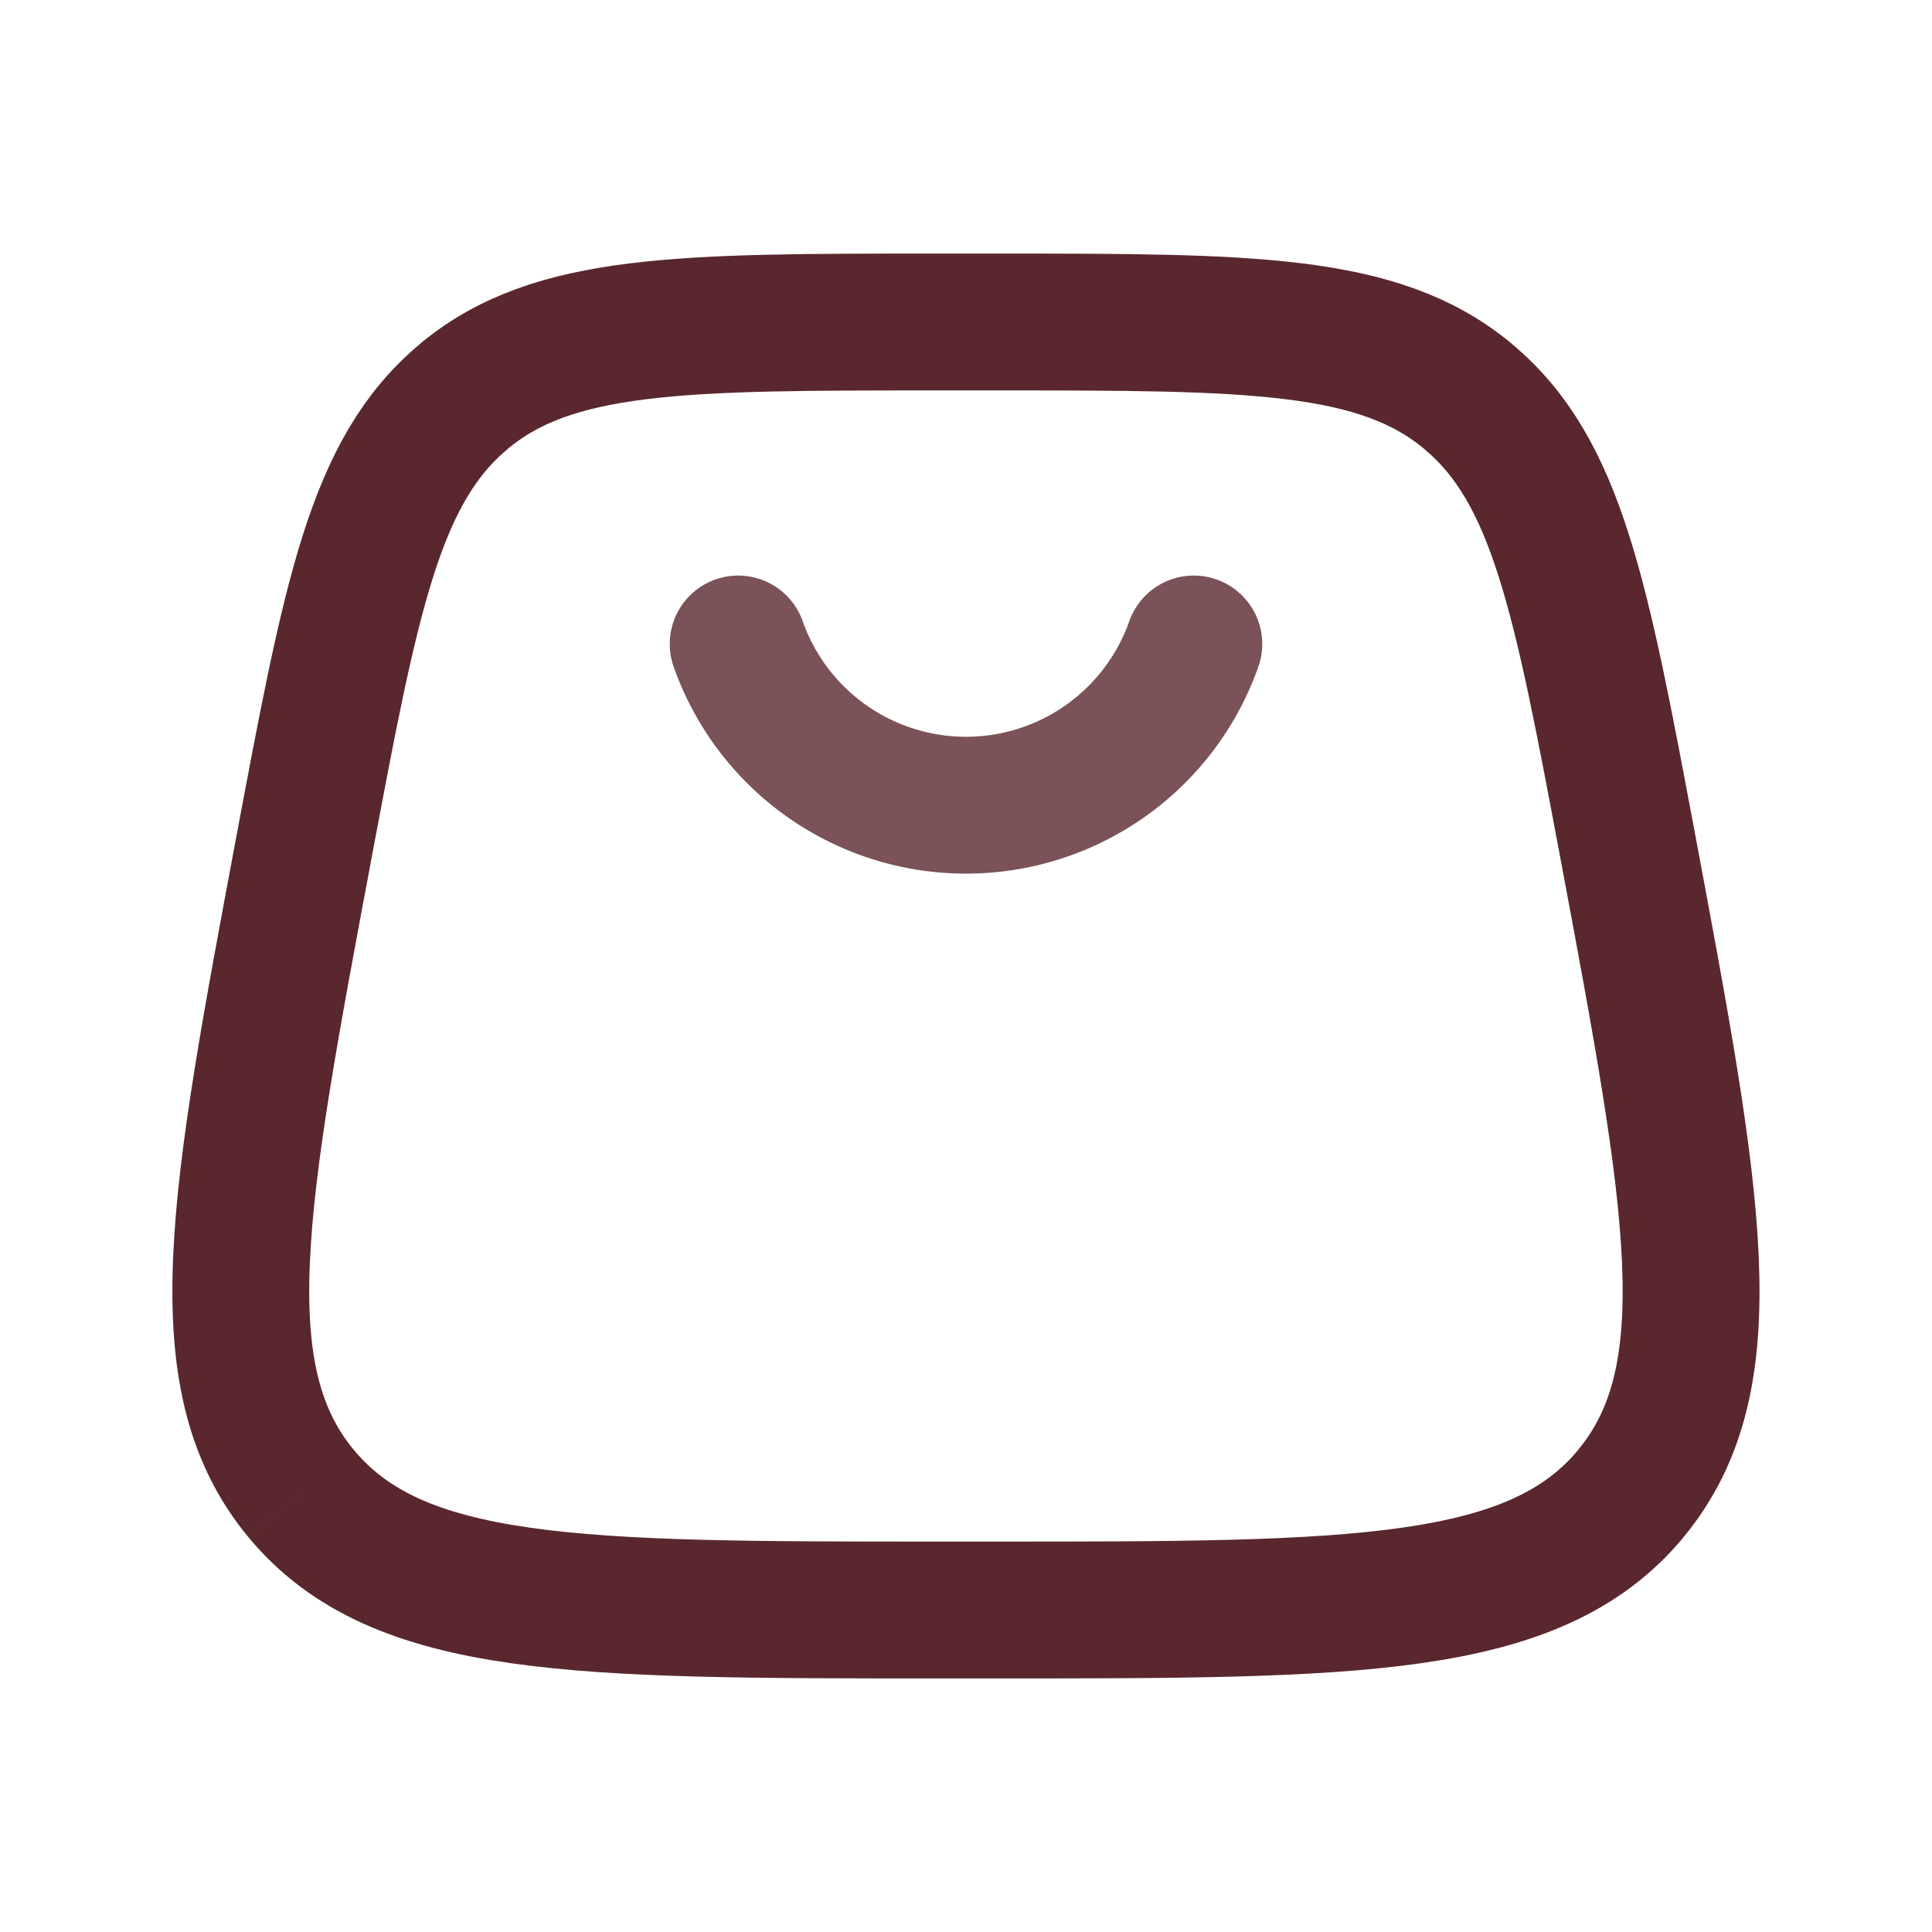 <svg height="24" width="24" viewBox="0 0 24 24" fill="none" xmlns="http://www.w3.org/2000/svg">
  <g stroke-width="1.7" stroke="#59272d">
    <path d="M3.742 18.555C4.942 20 7.174 20 11.639 20h.722c4.465 0 6.698 0 7.897-1.445
             m-16.516 0c-1.2-1.446-.789-3.64.034-8.03.586-3.12.878-4.681 1.99-5.603
             M3.741 18.555Zm16.516 0c1.2-1.446.788-3.64-.034-8.03-.586-3.12-.878-4.681-1.99-5.603
             m2.024 13.633ZM18.235 4.922C17.124 4 15.536 4 12.36 4h-.722
             c-3.175 0-4.763 0-5.874.922m12.47 0Zm-12.47 0Z"></path>
    <path opacity=".8" d="M9.17 8a3.001 3.001 0 0 0 5.66 0" stroke-linecap="round"></path>
  </g>
</svg>